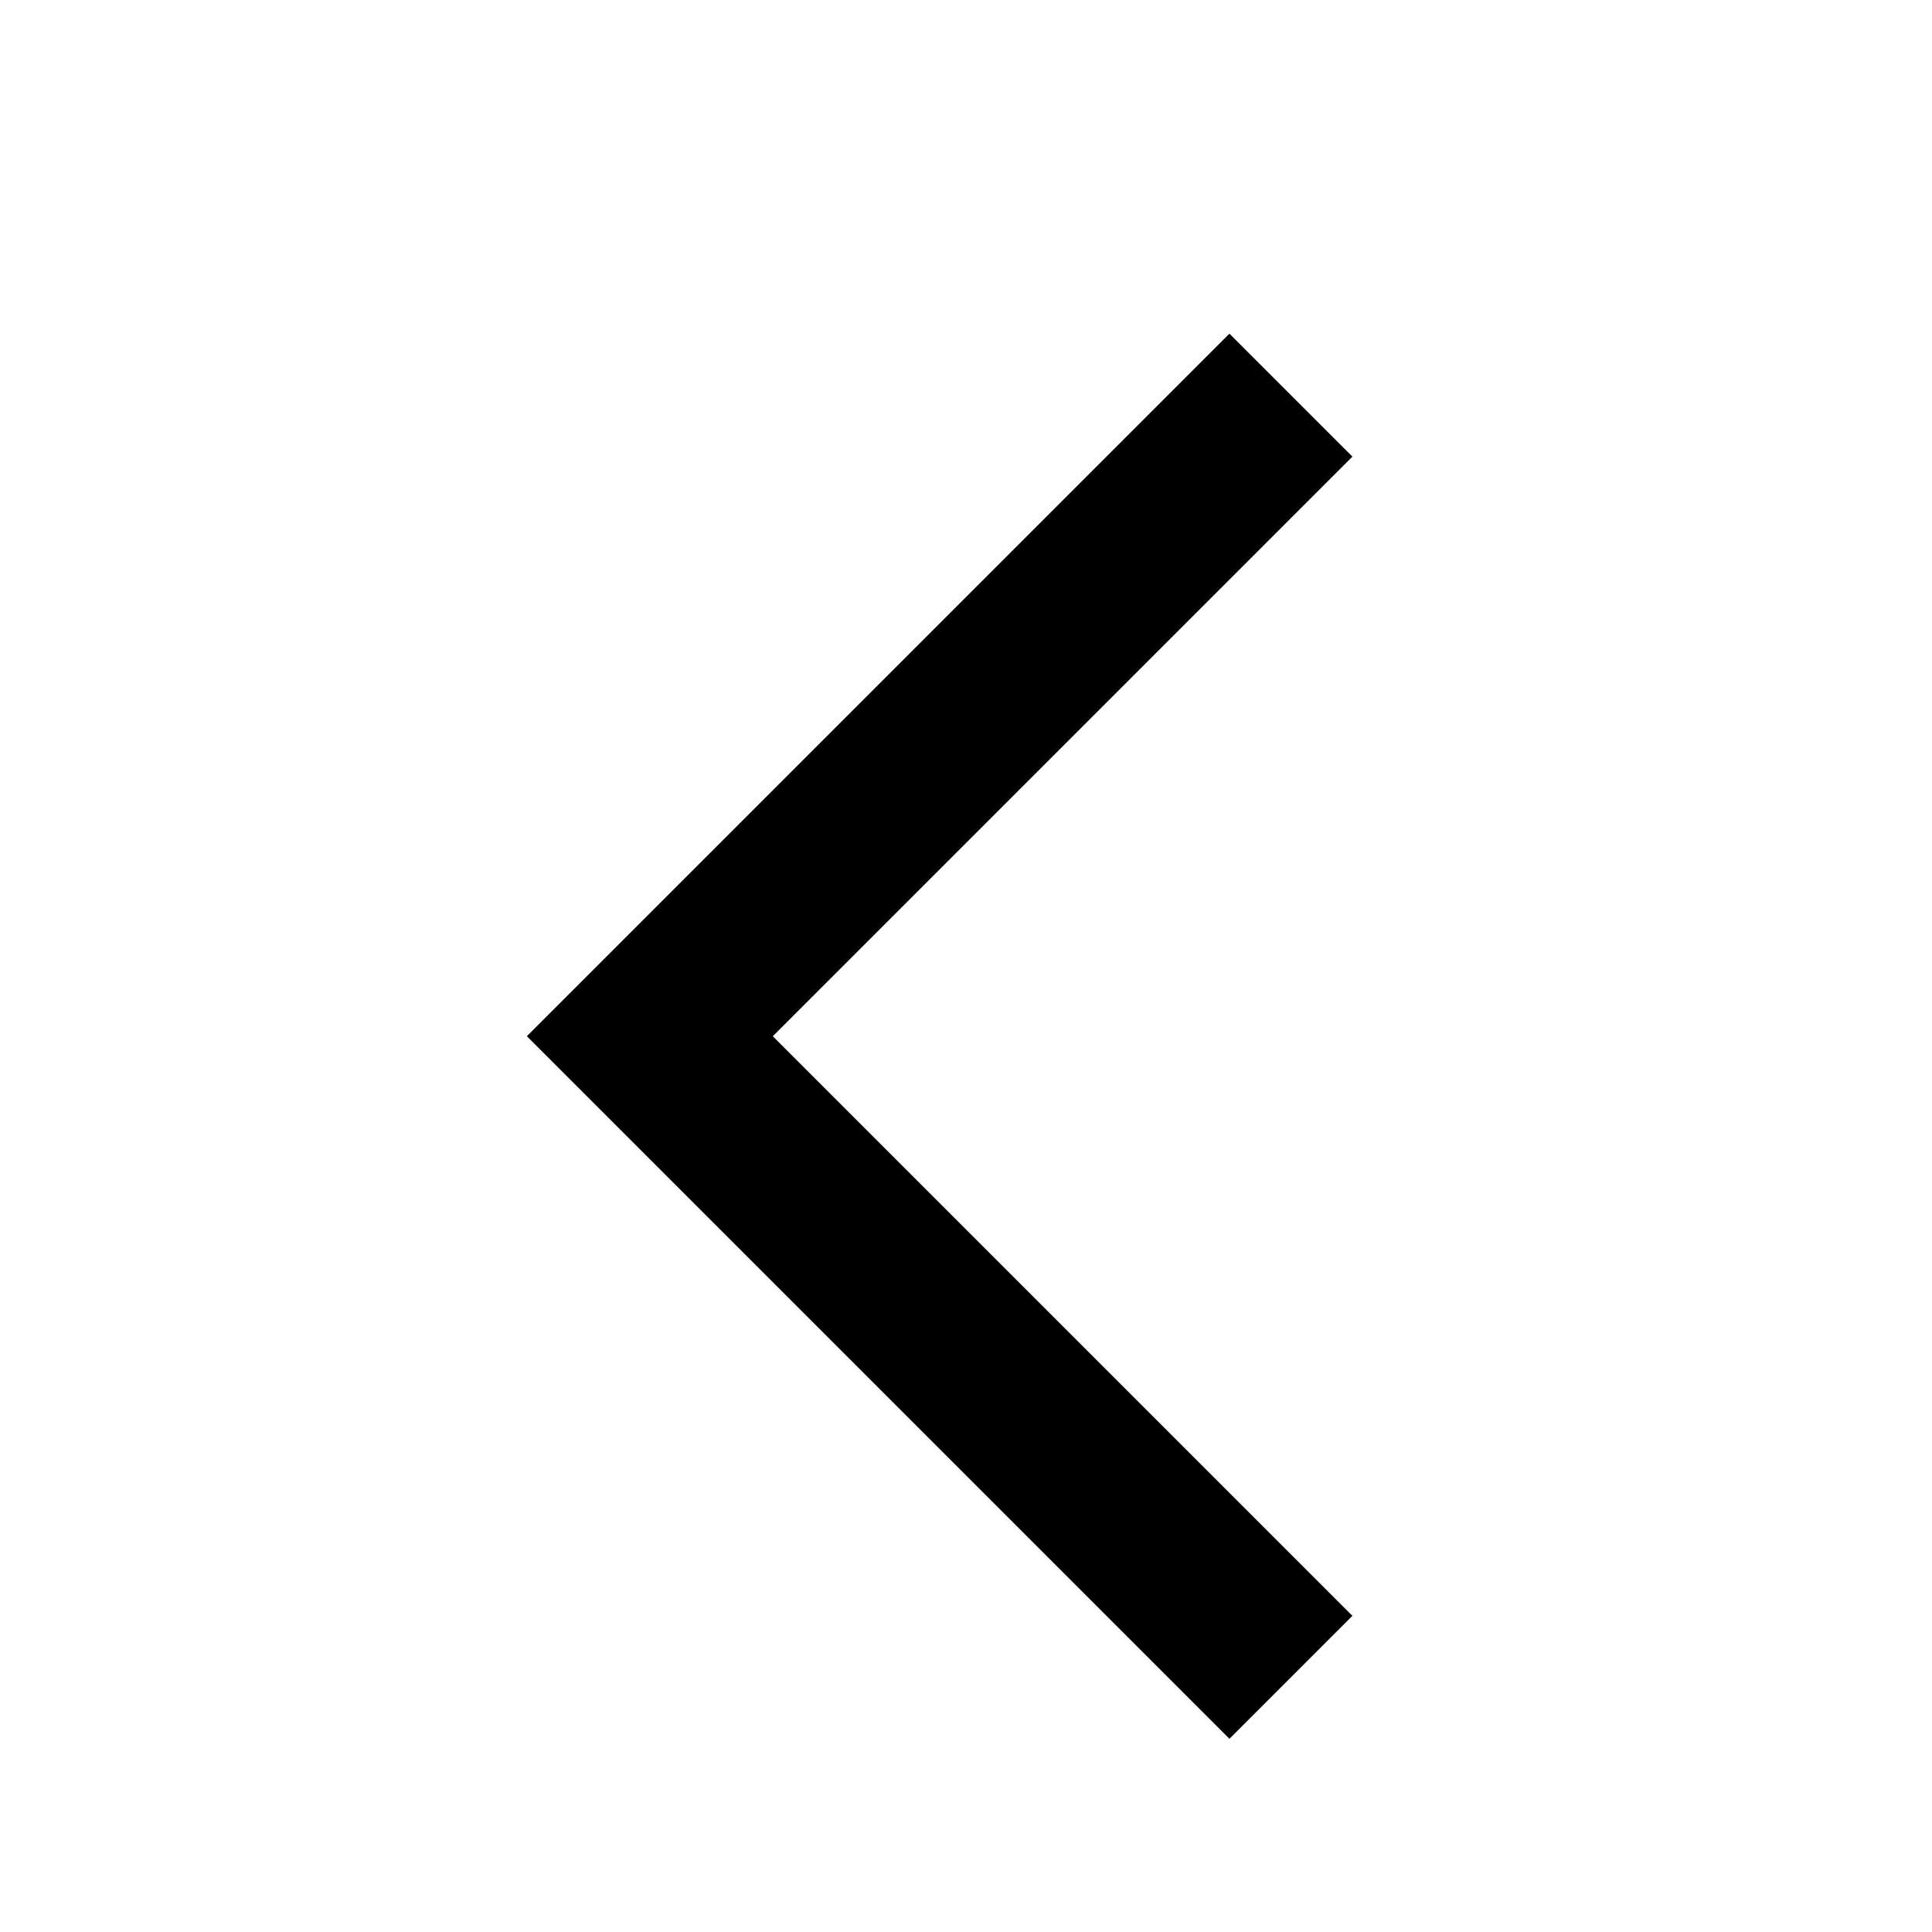 <svg width="20" height="20" viewBox="0 0 20 20" fill="none" xmlns="http://www.w3.org/2000/svg">
<g id="Arrow Left">
<path id="Icon" fill-rule="evenodd" clip-rule="evenodd" d="M12.727 18L5.454 10.727L12.727 3.454L14 4.727L8 10.727L14 16.727L12.727 18Z" fill="black"/>
</g>
</svg>
